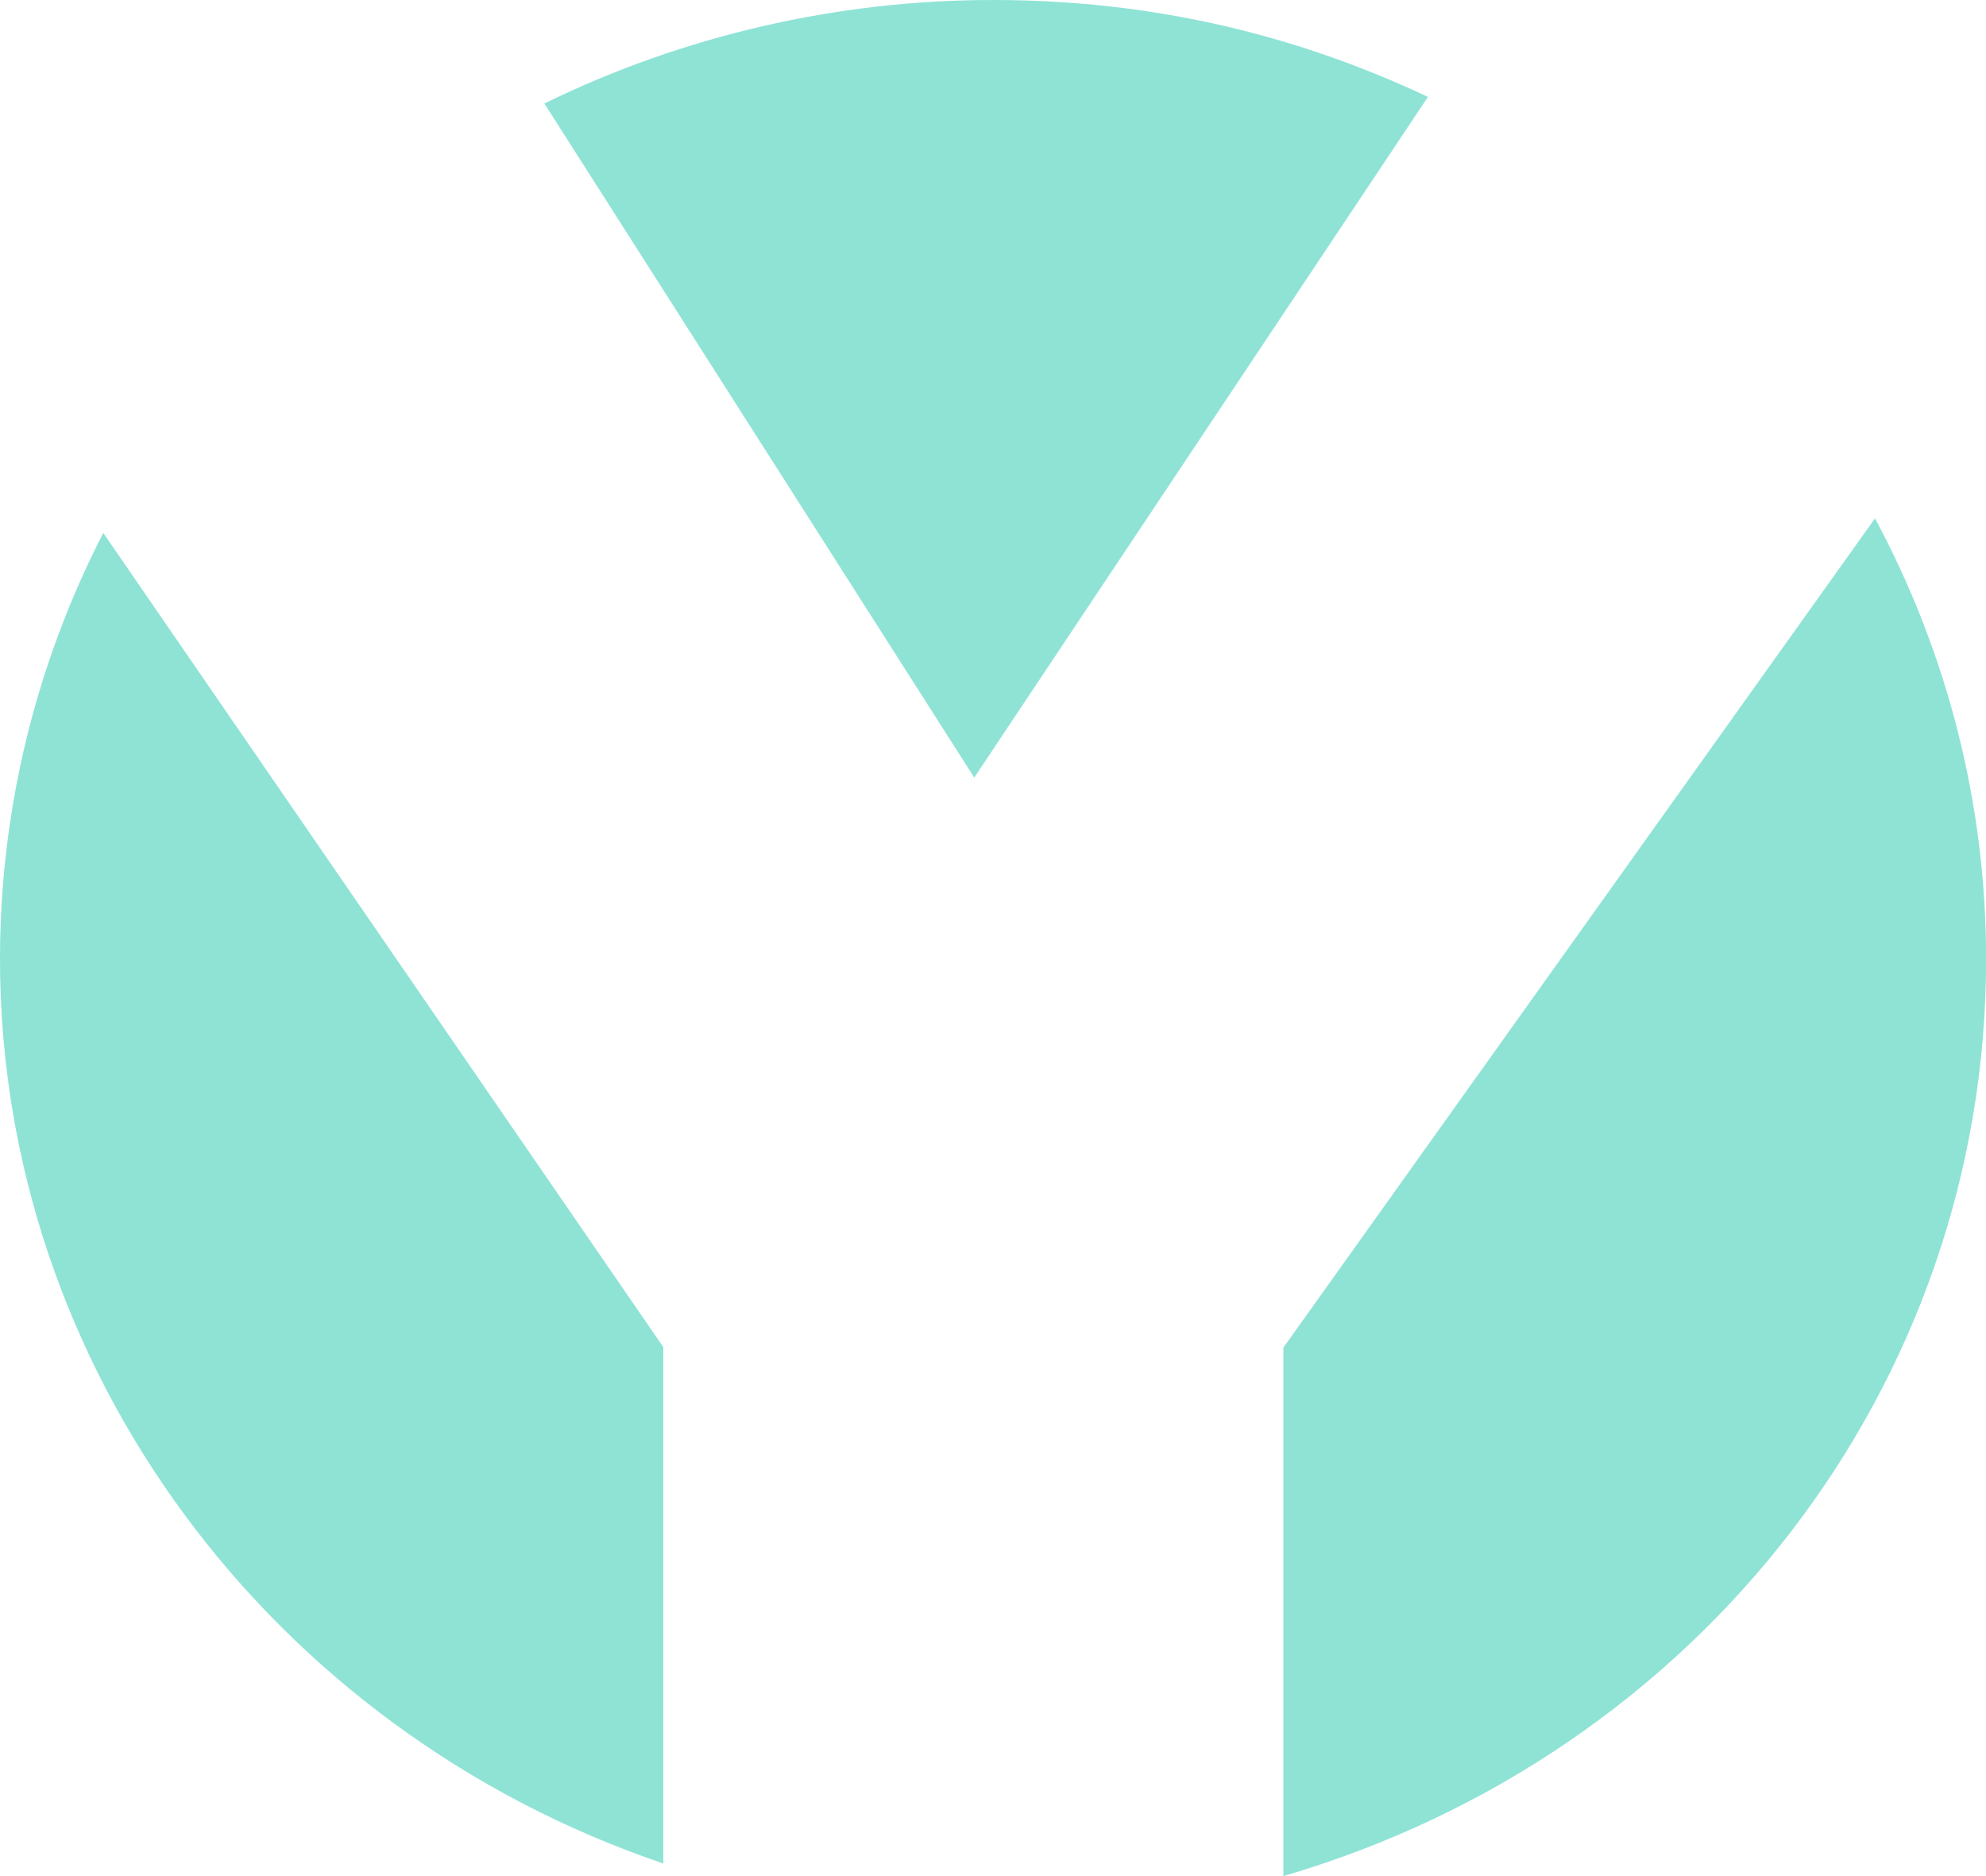 <svg xmlns="http://www.w3.org/2000/svg" width="18" height="17" viewBox="0 0 18 17" fill="none"><g clip-path="url(#clip0_376_1098)"><path d="M11.632 12.211L16.994 4.697C17.654 5.927 18.001 7.293 18.001 8.69C18.001 12.552 15.41 15.893 11.632 17V12.211Z" fill="#8EE3D5"></path><path d="M4.934 0.938C6.19 0.323 7.586 0 9 0C10.414 0 11.719 0.302 12.942 0.878L8.83 7.046L4.934 0.938Z" fill="#8EE3D5"></path><path d="M6.012 16.886C2.443 15.674 0 12.384 0 8.69C0 7.345 0.322 6.023 0.936 4.829L6.012 12.207V16.887V16.886Z" fill="#8EE3D5"></path></g><defs><clipPath id="clip0_376_1098"><rect width="18" height="17" fill="white"></rect></clipPath></defs></svg>